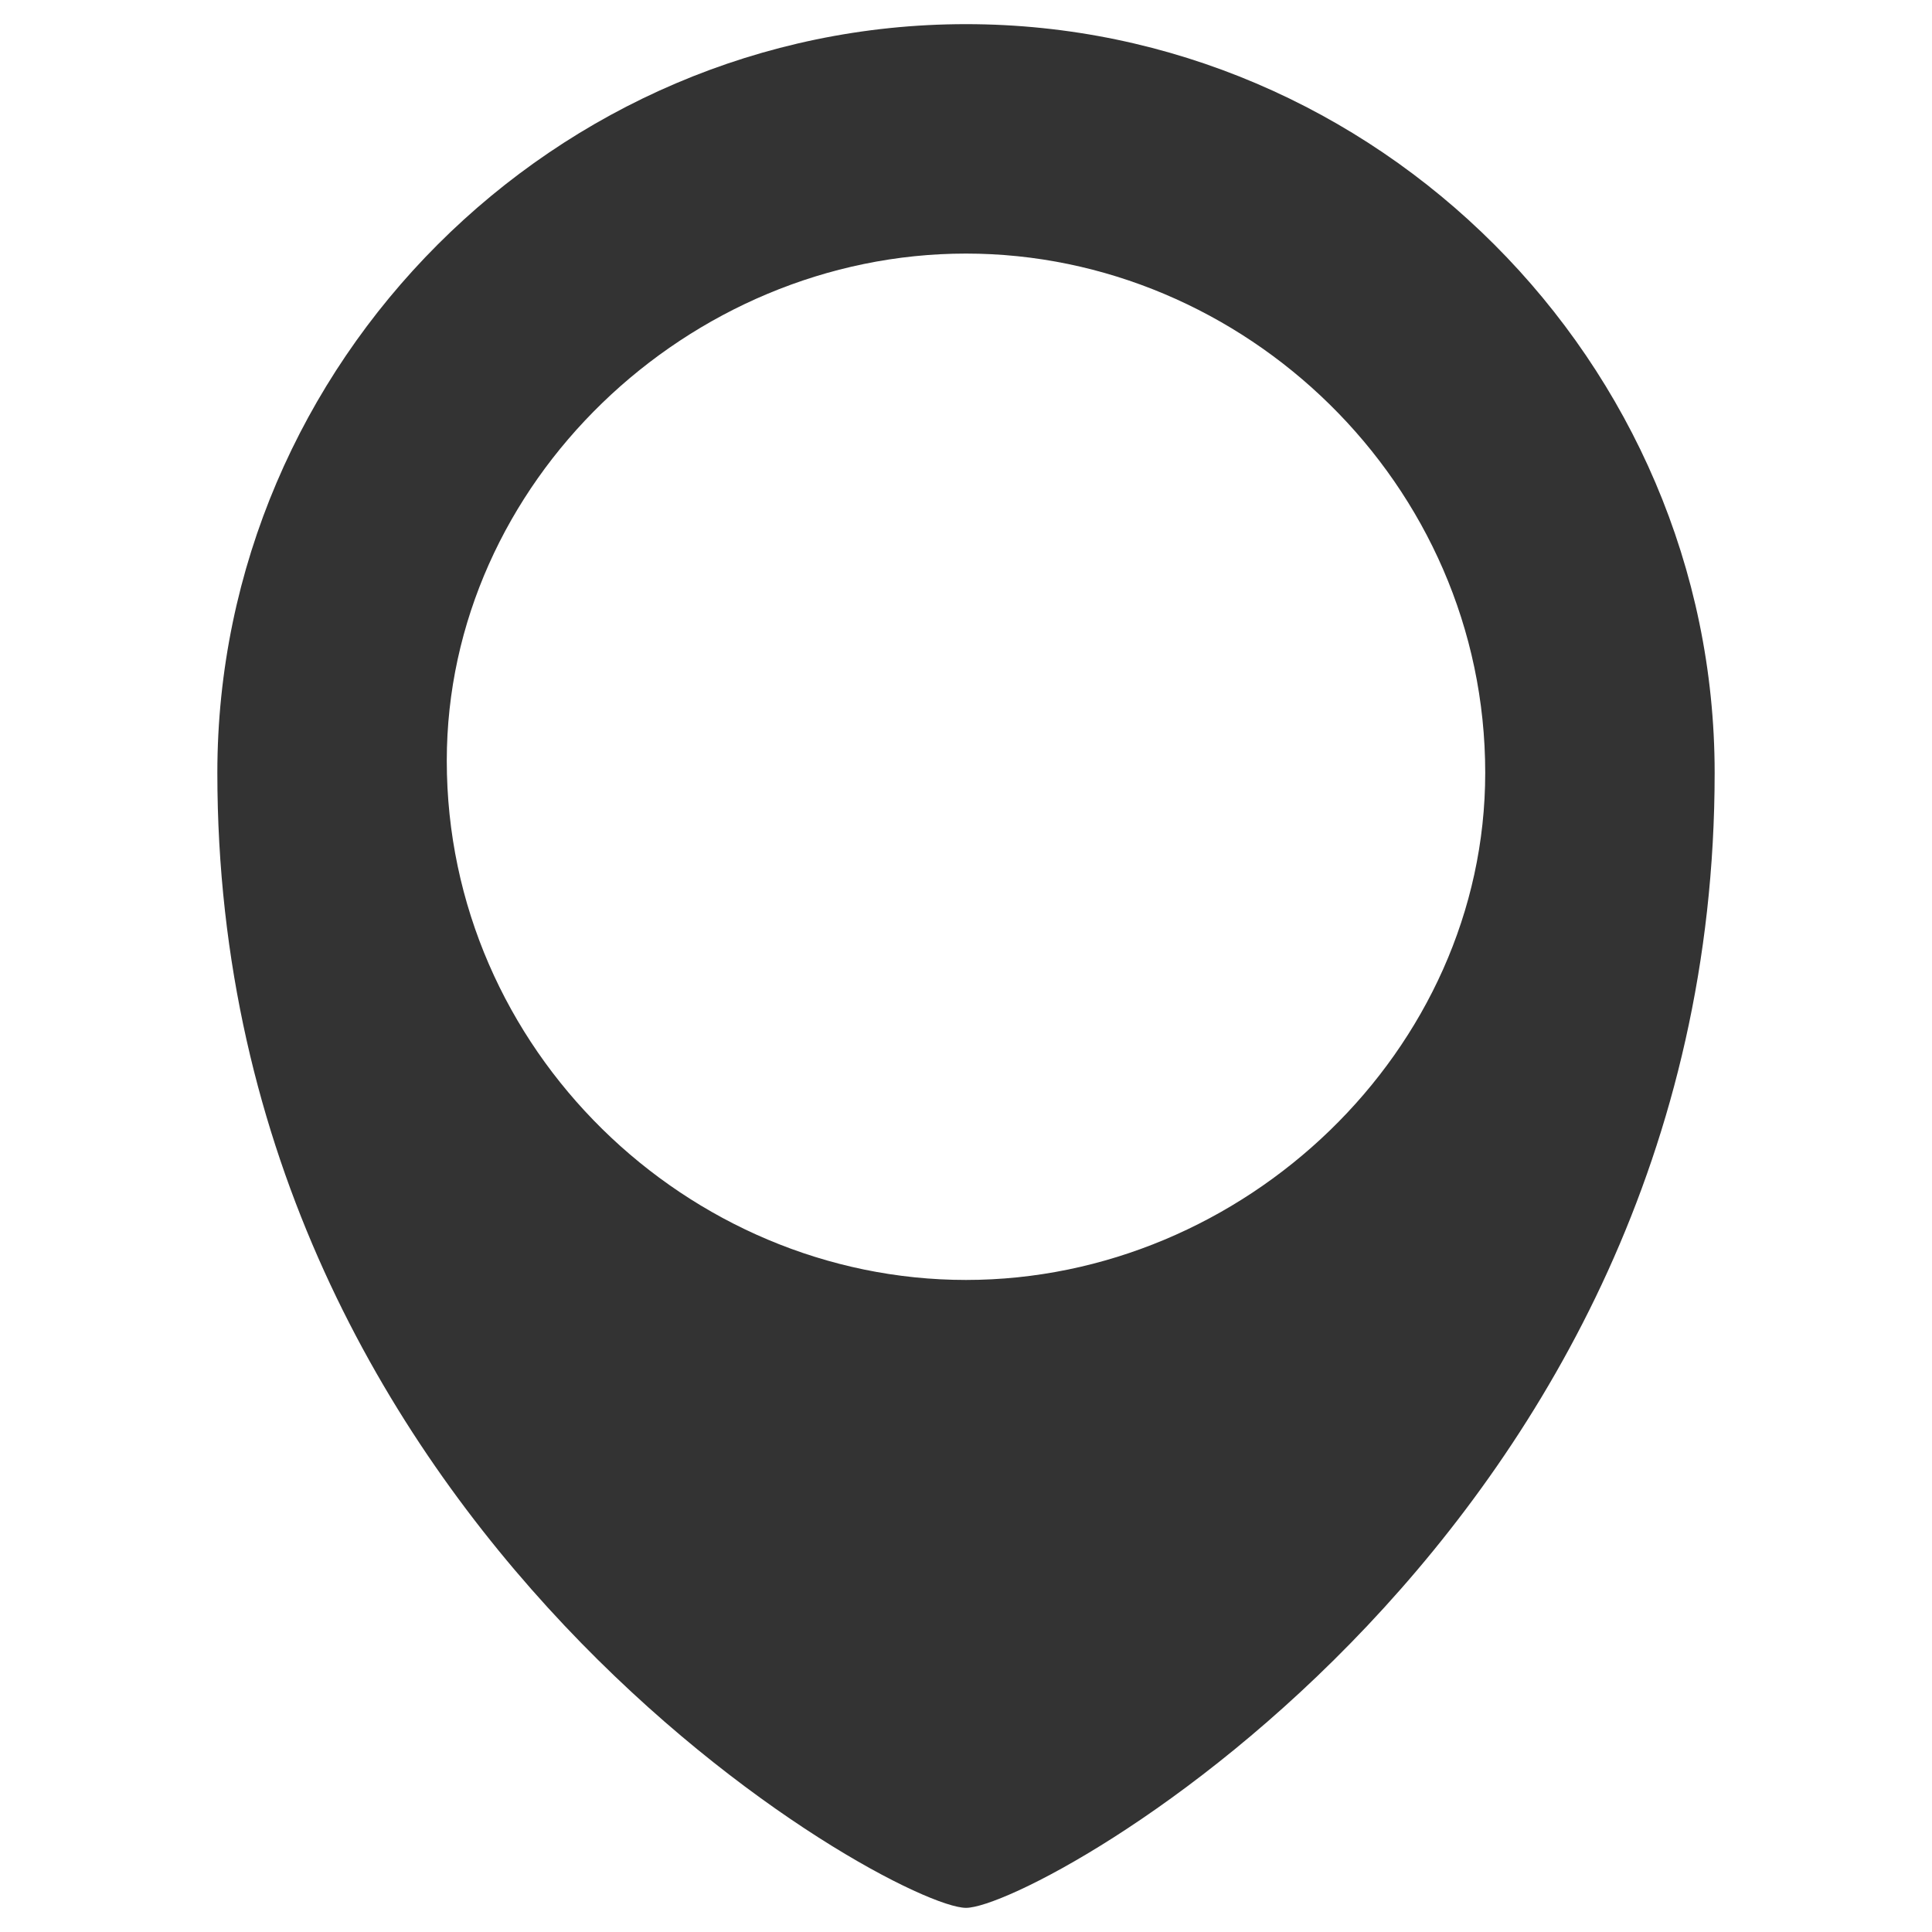 <?xml version="1.0" encoding="utf-8"?>
<!-- Generator: Adobe Illustrator 24.0.2, SVG Export Plug-In . SVG Version: 6.00 Build 0)  -->
<svg version="1.1" id="Ebene_1" xmlns="http://www.w3.org/2000/svg" xmlns:xlink="http://www.w3.org/1999/xlink" x="0px" y="0px"
	 viewBox="0 0 16 16" style="enable-background:new 0 0 16 16;" xml:space="preserve">
<style type="text/css">
	.st0{fill:#333333;}
</style>
<path class="st0" d="M8,0.2C4.6,0.2,1.8,3,1.8,6.4c0,6.3,5.6,9.4,6.2,9.4s6.2-3.1,6.2-9.4C14.2,3,11.4,0.2,8,0.2z M8,10.6
	c-2.3,0-4.3-1.9-4.3-4.3C3.7,4,5.7,2.1,8,2.1s4.3,1.9,4.3,4.3C12.3,8.7,10.3,10.6,8,10.6z"/>
</svg>
